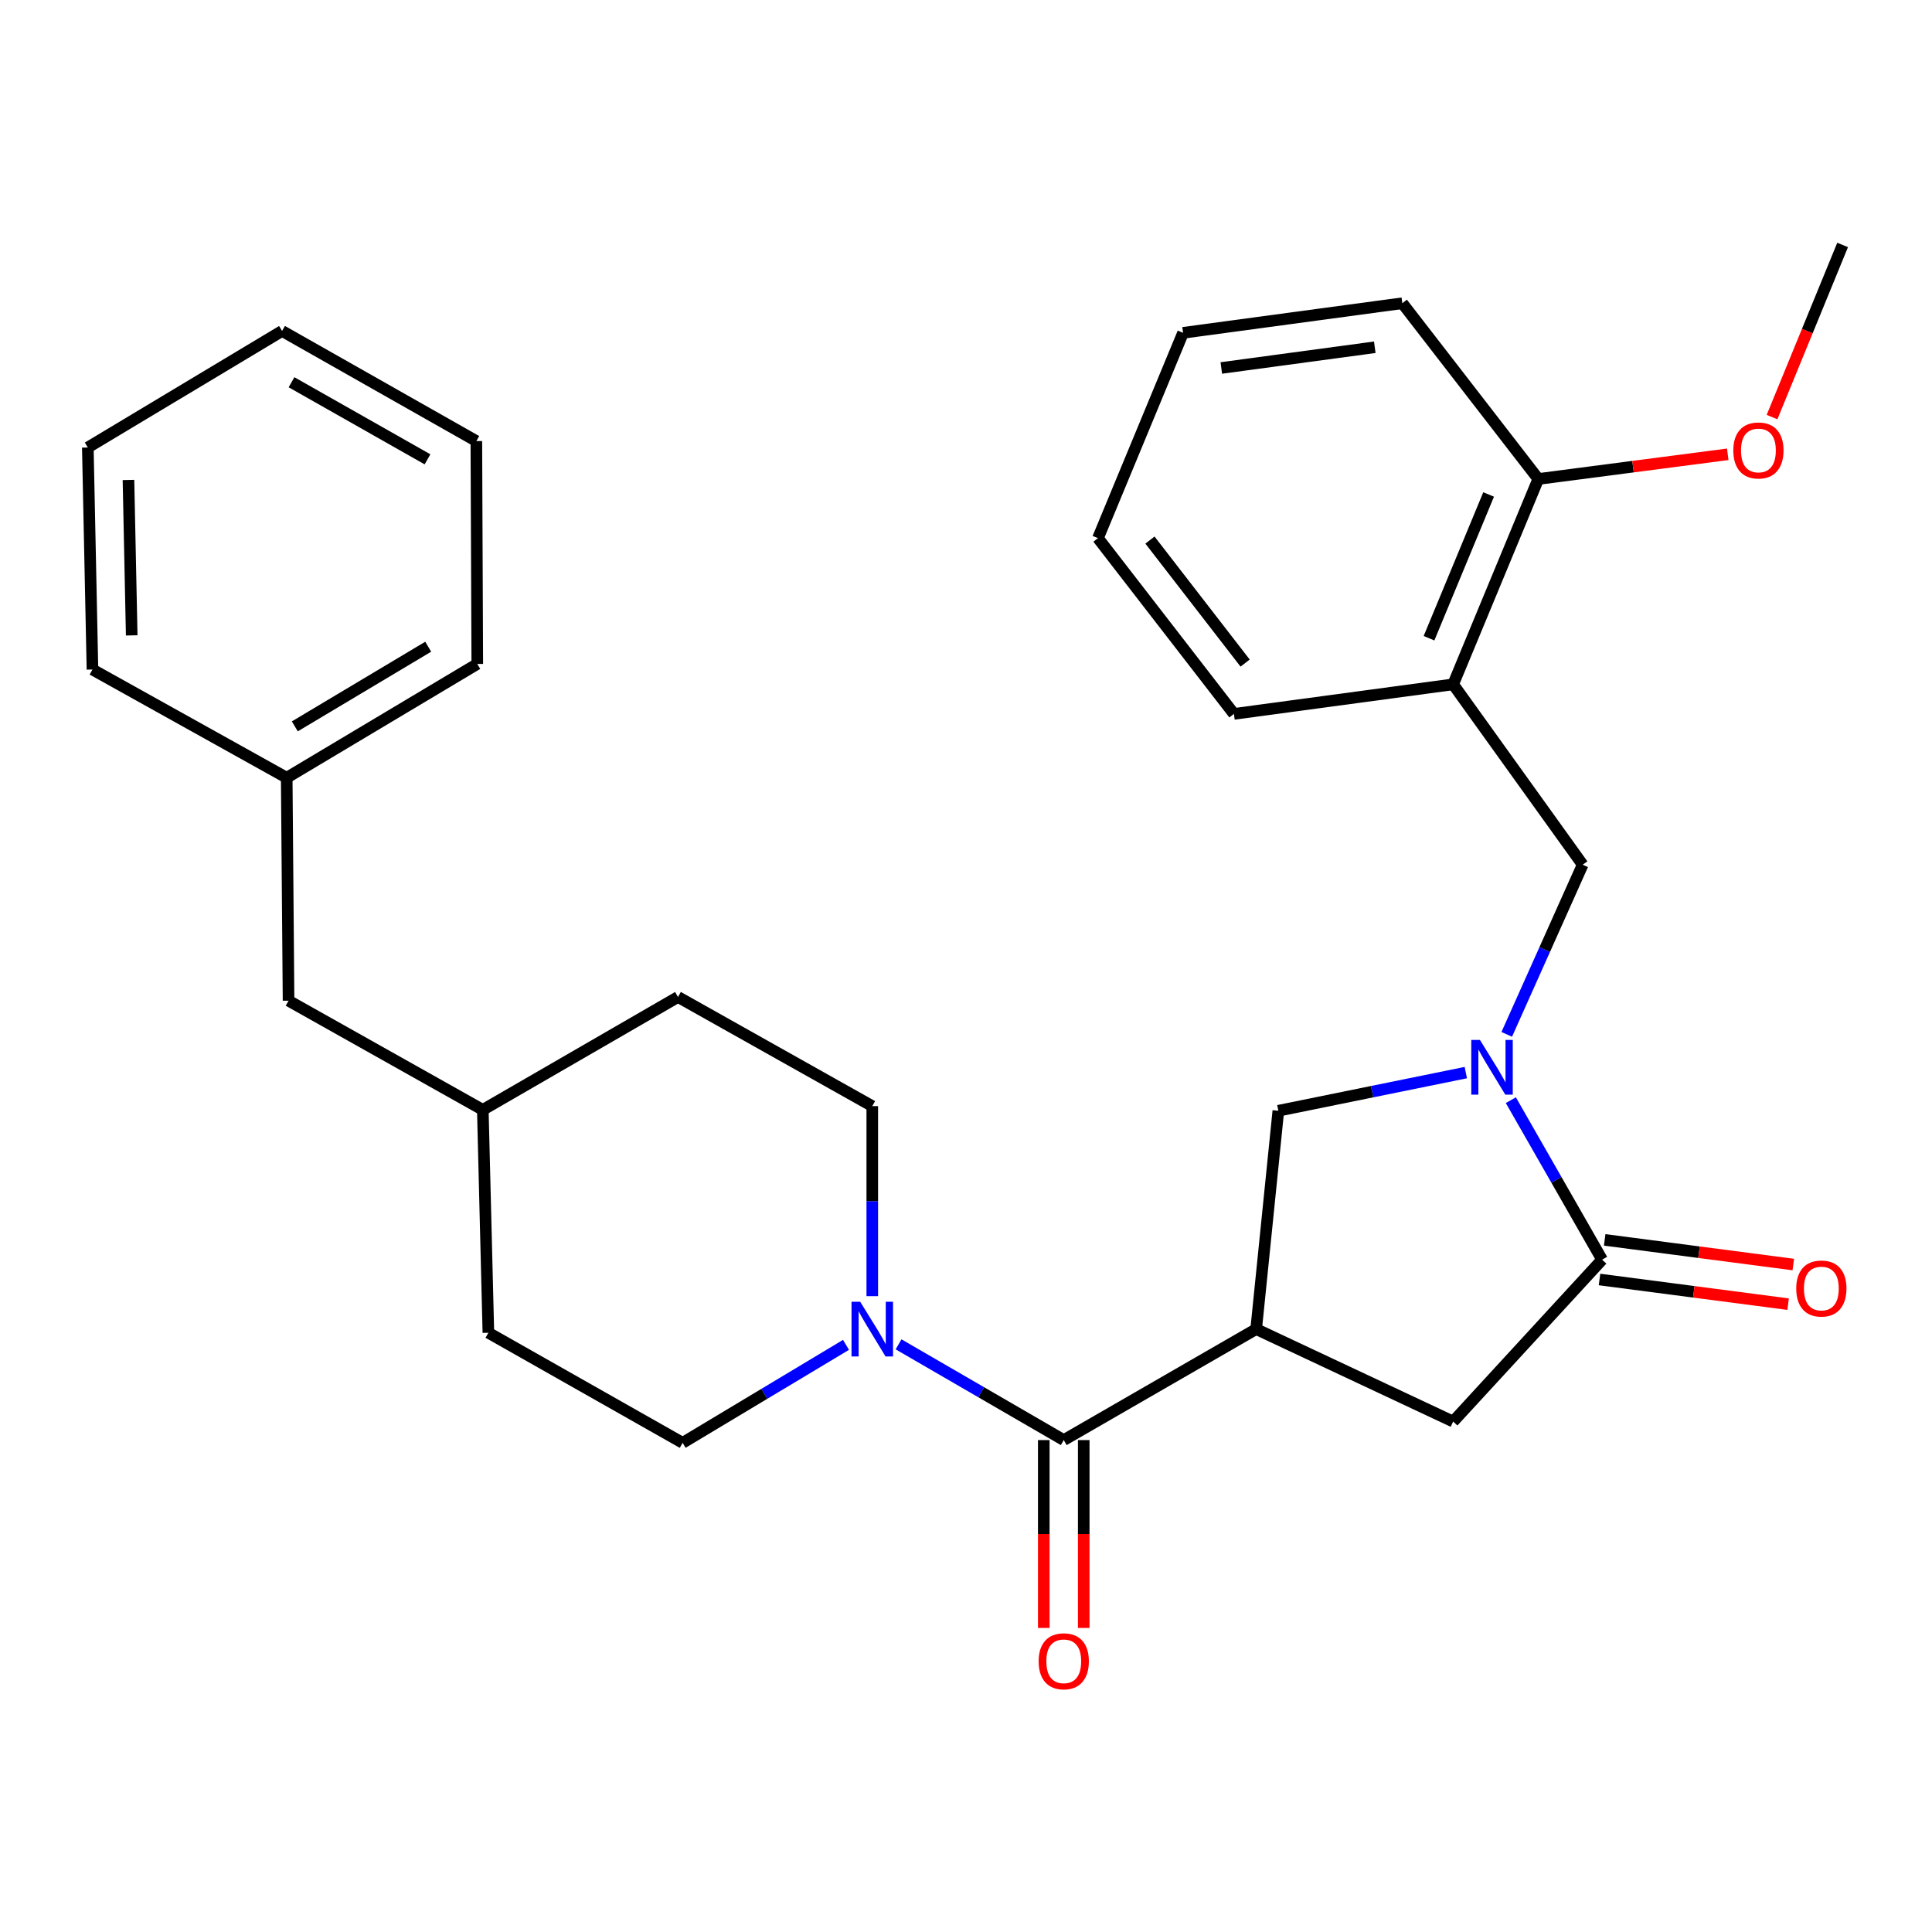 <?xml version='1.0' encoding='iso-8859-1'?>
<svg version='1.1' baseProfile='full'
              xmlns='http://www.w3.org/2000/svg'
                      xmlns:rdkit='http://www.rdkit.org/xml'
                      xmlns:xlink='http://www.w3.org/1999/xlink'
                  xml:space='preserve'
width='1000px' height='1000px' viewBox='0 0 1000 1000'>
<!-- END OF HEADER -->
<rect style='opacity:1.0;fill:#FFFFFF;stroke:none' width='1000' height='1000' x='0' y='0'> </rect>
<path class='bond-1' d='M 650.189,687.937 L 550.597,745.385' style='fill:none;fill-rule:evenodd;stroke:#000000;stroke-width:6px;stroke-linecap:butt;stroke-linejoin:miter;stroke-opacity:1' />
<path class='bond-4' d='M 650.189,687.937 L 661.668,574.925' style='fill:none;fill-rule:evenodd;stroke:#000000;stroke-width:6px;stroke-linecap:butt;stroke-linejoin:miter;stroke-opacity:1' />
<path class='bond-5' d='M 650.189,687.937 L 752.149,735.803' style='fill:none;fill-rule:evenodd;stroke:#000000;stroke-width:6px;stroke-linecap:butt;stroke-linejoin:miter;stroke-opacity:1' />
<path class='bond-0' d='M 758.705,555.177 L 710.186,565.051' style='fill:none;fill-rule:evenodd;stroke:#0000FF;stroke-width:6px;stroke-linecap:butt;stroke-linejoin:miter;stroke-opacity:1' />
<path class='bond-0' d='M 710.186,565.051 L 661.668,574.925' style='fill:none;fill-rule:evenodd;stroke:#000000;stroke-width:6px;stroke-linecap:butt;stroke-linejoin:miter;stroke-opacity:1' />
<path class='bond-6' d='M 779.89,535.385 L 799.54,491.479' style='fill:none;fill-rule:evenodd;stroke:#0000FF;stroke-width:6px;stroke-linecap:butt;stroke-linejoin:miter;stroke-opacity:1' />
<path class='bond-6' d='M 799.54,491.479 L 819.191,447.574' style='fill:none;fill-rule:evenodd;stroke:#000000;stroke-width:6px;stroke-linecap:butt;stroke-linejoin:miter;stroke-opacity:1' />
<path class='bond-29' d='M 782.009,569.445 L 805.627,610.727' style='fill:none;fill-rule:evenodd;stroke:#0000FF;stroke-width:6px;stroke-linecap:butt;stroke-linejoin:miter;stroke-opacity:1' />
<path class='bond-29' d='M 805.627,610.727 L 829.244,652.009' style='fill:none;fill-rule:evenodd;stroke:#000000;stroke-width:6px;stroke-linecap:butt;stroke-linejoin:miter;stroke-opacity:1' />
<path class='bond-3' d='M 550.597,745.385 L 507.844,720.604' style='fill:none;fill-rule:evenodd;stroke:#000000;stroke-width:6px;stroke-linecap:butt;stroke-linejoin:miter;stroke-opacity:1' />
<path class='bond-3' d='M 507.844,720.604 L 465.091,695.823' style='fill:none;fill-rule:evenodd;stroke:#0000FF;stroke-width:6px;stroke-linecap:butt;stroke-linejoin:miter;stroke-opacity:1' />
<path class='bond-8' d='M 540.256,745.385 L 540.256,794.002' style='fill:none;fill-rule:evenodd;stroke:#000000;stroke-width:6px;stroke-linecap:butt;stroke-linejoin:miter;stroke-opacity:1' />
<path class='bond-8' d='M 540.256,794.002 L 540.256,842.619' style='fill:none;fill-rule:evenodd;stroke:#FF0000;stroke-width:6px;stroke-linecap:butt;stroke-linejoin:miter;stroke-opacity:1' />
<path class='bond-8' d='M 560.938,745.385 L 560.938,794.002' style='fill:none;fill-rule:evenodd;stroke:#000000;stroke-width:6px;stroke-linecap:butt;stroke-linejoin:miter;stroke-opacity:1' />
<path class='bond-8' d='M 560.938,794.002 L 560.938,842.619' style='fill:none;fill-rule:evenodd;stroke:#FF0000;stroke-width:6px;stroke-linecap:butt;stroke-linejoin:miter;stroke-opacity:1' />
<path class='bond-2' d='M 829.244,652.009 L 752.149,735.803' style='fill:none;fill-rule:evenodd;stroke:#000000;stroke-width:6px;stroke-linecap:butt;stroke-linejoin:miter;stroke-opacity:1' />
<path class='bond-9' d='M 827.903,662.262 L 876.714,668.647' style='fill:none;fill-rule:evenodd;stroke:#000000;stroke-width:6px;stroke-linecap:butt;stroke-linejoin:miter;stroke-opacity:1' />
<path class='bond-9' d='M 876.714,668.647 L 925.525,675.032' style='fill:none;fill-rule:evenodd;stroke:#FF0000;stroke-width:6px;stroke-linecap:butt;stroke-linejoin:miter;stroke-opacity:1' />
<path class='bond-9' d='M 830.585,641.756 L 879.396,648.141' style='fill:none;fill-rule:evenodd;stroke:#000000;stroke-width:6px;stroke-linecap:butt;stroke-linejoin:miter;stroke-opacity:1' />
<path class='bond-9' d='M 879.396,648.141 L 928.207,654.526' style='fill:none;fill-rule:evenodd;stroke:#FF0000;stroke-width:6px;stroke-linecap:butt;stroke-linejoin:miter;stroke-opacity:1' />
<path class='bond-10' d='M 437.886,696.095 L 395.609,721.453' style='fill:none;fill-rule:evenodd;stroke:#0000FF;stroke-width:6px;stroke-linecap:butt;stroke-linejoin:miter;stroke-opacity:1' />
<path class='bond-10' d='M 395.609,721.453 L 353.331,746.81' style='fill:none;fill-rule:evenodd;stroke:#000000;stroke-width:6px;stroke-linecap:butt;stroke-linejoin:miter;stroke-opacity:1' />
<path class='bond-11' d='M 451.487,670.892 L 451.487,621.714' style='fill:none;fill-rule:evenodd;stroke:#0000FF;stroke-width:6px;stroke-linecap:butt;stroke-linejoin:miter;stroke-opacity:1' />
<path class='bond-11' d='M 451.487,621.714 L 451.487,572.535' style='fill:none;fill-rule:evenodd;stroke:#000000;stroke-width:6px;stroke-linecap:butt;stroke-linejoin:miter;stroke-opacity:1' />
<path class='bond-7' d='M 819.191,447.574 L 752.149,354.209' style='fill:none;fill-rule:evenodd;stroke:#000000;stroke-width:6px;stroke-linecap:butt;stroke-linejoin:miter;stroke-opacity:1' />
<path class='bond-12' d='M 752.149,354.209 L 796.223,247.918' style='fill:none;fill-rule:evenodd;stroke:#000000;stroke-width:6px;stroke-linecap:butt;stroke-linejoin:miter;stroke-opacity:1' />
<path class='bond-12' d='M 739.656,330.343 L 770.508,255.94' style='fill:none;fill-rule:evenodd;stroke:#000000;stroke-width:6px;stroke-linecap:butt;stroke-linejoin:miter;stroke-opacity:1' />
<path class='bond-19' d='M 752.149,354.209 L 638.677,369.513' style='fill:none;fill-rule:evenodd;stroke:#000000;stroke-width:6px;stroke-linecap:butt;stroke-linejoin:miter;stroke-opacity:1' />
<path class='bond-15' d='M 353.331,746.81 L 252.785,689.833' style='fill:none;fill-rule:evenodd;stroke:#000000;stroke-width:6px;stroke-linecap:butt;stroke-linejoin:miter;stroke-opacity:1' />
<path class='bond-14' d='M 451.487,572.535 L 350.93,516.04' style='fill:none;fill-rule:evenodd;stroke:#000000;stroke-width:6px;stroke-linecap:butt;stroke-linejoin:miter;stroke-opacity:1' />
<path class='bond-17' d='M 796.223,247.918 L 845.252,241.53' style='fill:none;fill-rule:evenodd;stroke:#000000;stroke-width:6px;stroke-linecap:butt;stroke-linejoin:miter;stroke-opacity:1' />
<path class='bond-17' d='M 845.252,241.53 L 894.282,235.141' style='fill:none;fill-rule:evenodd;stroke:#FF0000;stroke-width:6px;stroke-linecap:butt;stroke-linejoin:miter;stroke-opacity:1' />
<path class='bond-20' d='M 796.223,247.918 L 725.837,156.943' style='fill:none;fill-rule:evenodd;stroke:#000000;stroke-width:6px;stroke-linecap:butt;stroke-linejoin:miter;stroke-opacity:1' />
<path class='bond-13' d='M 149.355,517.959 L 249.901,574.454' style='fill:none;fill-rule:evenodd;stroke:#000000;stroke-width:6px;stroke-linecap:butt;stroke-linejoin:miter;stroke-opacity:1' />
<path class='bond-18' d='M 149.355,517.959 L 148.402,402.557' style='fill:none;fill-rule:evenodd;stroke:#000000;stroke-width:6px;stroke-linecap:butt;stroke-linejoin:miter;stroke-opacity:1' />
<path class='bond-16' d='M 350.93,516.04 L 249.901,574.454' style='fill:none;fill-rule:evenodd;stroke:#000000;stroke-width:6px;stroke-linecap:butt;stroke-linejoin:miter;stroke-opacity:1' />
<path class='bond-30' d='M 252.785,689.833 L 249.901,574.454' style='fill:none;fill-rule:evenodd;stroke:#000000;stroke-width:6px;stroke-linecap:butt;stroke-linejoin:miter;stroke-opacity:1' />
<path class='bond-23' d='M 917.203,215.881 L 935.469,171.332' style='fill:none;fill-rule:evenodd;stroke:#FF0000;stroke-width:6px;stroke-linecap:butt;stroke-linejoin:miter;stroke-opacity:1' />
<path class='bond-23' d='M 935.469,171.332 L 953.734,126.783' style='fill:none;fill-rule:evenodd;stroke:#000000;stroke-width:6px;stroke-linecap:butt;stroke-linejoin:miter;stroke-opacity:1' />
<path class='bond-21' d='M 148.402,402.557 L 247.04,343.661' style='fill:none;fill-rule:evenodd;stroke:#000000;stroke-width:6px;stroke-linecap:butt;stroke-linejoin:miter;stroke-opacity:1' />
<path class='bond-21' d='M 152.595,375.966 L 221.642,334.739' style='fill:none;fill-rule:evenodd;stroke:#000000;stroke-width:6px;stroke-linecap:butt;stroke-linejoin:miter;stroke-opacity:1' />
<path class='bond-22' d='M 148.402,402.557 L 47.856,346.545' style='fill:none;fill-rule:evenodd;stroke:#000000;stroke-width:6px;stroke-linecap:butt;stroke-linejoin:miter;stroke-opacity:1' />
<path class='bond-24' d='M 638.677,369.513 L 568.303,278.549' style='fill:none;fill-rule:evenodd;stroke:#000000;stroke-width:6px;stroke-linecap:butt;stroke-linejoin:miter;stroke-opacity:1' />
<path class='bond-24' d='M 644.478,343.213 L 595.216,279.539' style='fill:none;fill-rule:evenodd;stroke:#000000;stroke-width:6px;stroke-linecap:butt;stroke-linejoin:miter;stroke-opacity:1' />
<path class='bond-25' d='M 725.837,156.943 L 612.354,172.27' style='fill:none;fill-rule:evenodd;stroke:#000000;stroke-width:6px;stroke-linecap:butt;stroke-linejoin:miter;stroke-opacity:1' />
<path class='bond-25' d='M 711.583,179.737 L 632.145,190.466' style='fill:none;fill-rule:evenodd;stroke:#000000;stroke-width:6px;stroke-linecap:butt;stroke-linejoin:miter;stroke-opacity:1' />
<path class='bond-27' d='M 247.04,343.661 L 246.558,228.305' style='fill:none;fill-rule:evenodd;stroke:#000000;stroke-width:6px;stroke-linecap:butt;stroke-linejoin:miter;stroke-opacity:1' />
<path class='bond-26' d='M 47.856,346.545 L 45.455,231.626' style='fill:none;fill-rule:evenodd;stroke:#000000;stroke-width:6px;stroke-linecap:butt;stroke-linejoin:miter;stroke-opacity:1' />
<path class='bond-26' d='M 68.172,328.875 L 66.492,248.432' style='fill:none;fill-rule:evenodd;stroke:#000000;stroke-width:6px;stroke-linecap:butt;stroke-linejoin:miter;stroke-opacity:1' />
<path class='bond-31' d='M 568.303,278.549 L 612.354,172.27' style='fill:none;fill-rule:evenodd;stroke:#000000;stroke-width:6px;stroke-linecap:butt;stroke-linejoin:miter;stroke-opacity:1' />
<path class='bond-28' d='M 45.455,231.626 L 146,171.305' style='fill:none;fill-rule:evenodd;stroke:#000000;stroke-width:6px;stroke-linecap:butt;stroke-linejoin:miter;stroke-opacity:1' />
<path class='bond-32' d='M 246.558,228.305 L 146,171.305' style='fill:none;fill-rule:evenodd;stroke:#000000;stroke-width:6px;stroke-linecap:butt;stroke-linejoin:miter;stroke-opacity:1' />
<path class='bond-32' d='M 221.276,237.747 L 150.886,197.847' style='fill:none;fill-rule:evenodd;stroke:#000000;stroke-width:6px;stroke-linecap:butt;stroke-linejoin:miter;stroke-opacity:1' />
<path  class='atom-1' d='M 766.007 538.257
L 775.287 553.257
Q 776.207 554.737, 777.687 557.417
Q 779.167 560.097, 779.247 560.257
L 779.247 538.257
L 783.007 538.257
L 783.007 566.577
L 779.127 566.577
L 769.167 550.177
Q 768.007 548.257, 766.767 546.057
Q 765.567 543.857, 765.207 543.177
L 765.207 566.577
L 761.527 566.577
L 761.527 538.257
L 766.007 538.257
' fill='#0000FF'/>
<path  class='atom-4' d='M 445.227 673.777
L 454.507 688.777
Q 455.427 690.257, 456.907 692.937
Q 458.387 695.617, 458.467 695.777
L 458.467 673.777
L 462.227 673.777
L 462.227 702.097
L 458.347 702.097
L 448.387 685.697
Q 447.227 683.777, 445.987 681.577
Q 444.787 679.377, 444.427 678.697
L 444.427 702.097
L 440.747 702.097
L 440.747 673.777
L 445.227 673.777
' fill='#0000FF'/>
<path  class='atom-9' d='M 537.597 859.879
Q 537.597 853.079, 540.957 849.279
Q 544.317 845.479, 550.597 845.479
Q 556.877 845.479, 560.237 849.279
Q 563.597 853.079, 563.597 859.879
Q 563.597 866.759, 560.197 870.679
Q 556.797 874.559, 550.597 874.559
Q 544.357 874.559, 540.957 870.679
Q 537.597 866.799, 537.597 859.879
M 550.597 871.359
Q 554.917 871.359, 557.237 868.479
Q 559.597 865.559, 559.597 859.879
Q 559.597 854.319, 557.237 851.519
Q 554.917 848.679, 550.597 848.679
Q 546.277 848.679, 543.917 851.479
Q 541.597 854.279, 541.597 859.879
Q 541.597 865.599, 543.917 868.479
Q 546.277 871.359, 550.597 871.359
' fill='#FF0000'/>
<path  class='atom-10' d='M 929.727 666.934
Q 929.727 660.134, 933.087 656.334
Q 936.447 652.534, 942.727 652.534
Q 949.007 652.534, 952.367 656.334
Q 955.727 660.134, 955.727 666.934
Q 955.727 673.814, 952.327 677.734
Q 948.927 681.614, 942.727 681.614
Q 936.487 681.614, 933.087 677.734
Q 929.727 673.854, 929.727 666.934
M 942.727 678.414
Q 947.047 678.414, 949.367 675.534
Q 951.727 672.614, 951.727 666.934
Q 951.727 661.374, 949.367 658.574
Q 947.047 655.734, 942.727 655.734
Q 938.407 655.734, 936.047 658.534
Q 933.727 661.334, 933.727 666.934
Q 933.727 672.654, 936.047 675.534
Q 938.407 678.414, 942.727 678.414
' fill='#FF0000'/>
<path  class='atom-18' d='M 897.154 233.153
Q 897.154 226.353, 900.514 222.553
Q 903.874 218.753, 910.154 218.753
Q 916.434 218.753, 919.794 222.553
Q 923.154 226.353, 923.154 233.153
Q 923.154 240.033, 919.754 243.953
Q 916.354 247.833, 910.154 247.833
Q 903.914 247.833, 900.514 243.953
Q 897.154 240.073, 897.154 233.153
M 910.154 244.633
Q 914.474 244.633, 916.794 241.753
Q 919.154 238.833, 919.154 233.153
Q 919.154 227.593, 916.794 224.793
Q 914.474 221.953, 910.154 221.953
Q 905.834 221.953, 903.474 224.753
Q 901.154 227.553, 901.154 233.153
Q 901.154 238.873, 903.474 241.753
Q 905.834 244.633, 910.154 244.633
' fill='#FF0000'/>
</svg>
